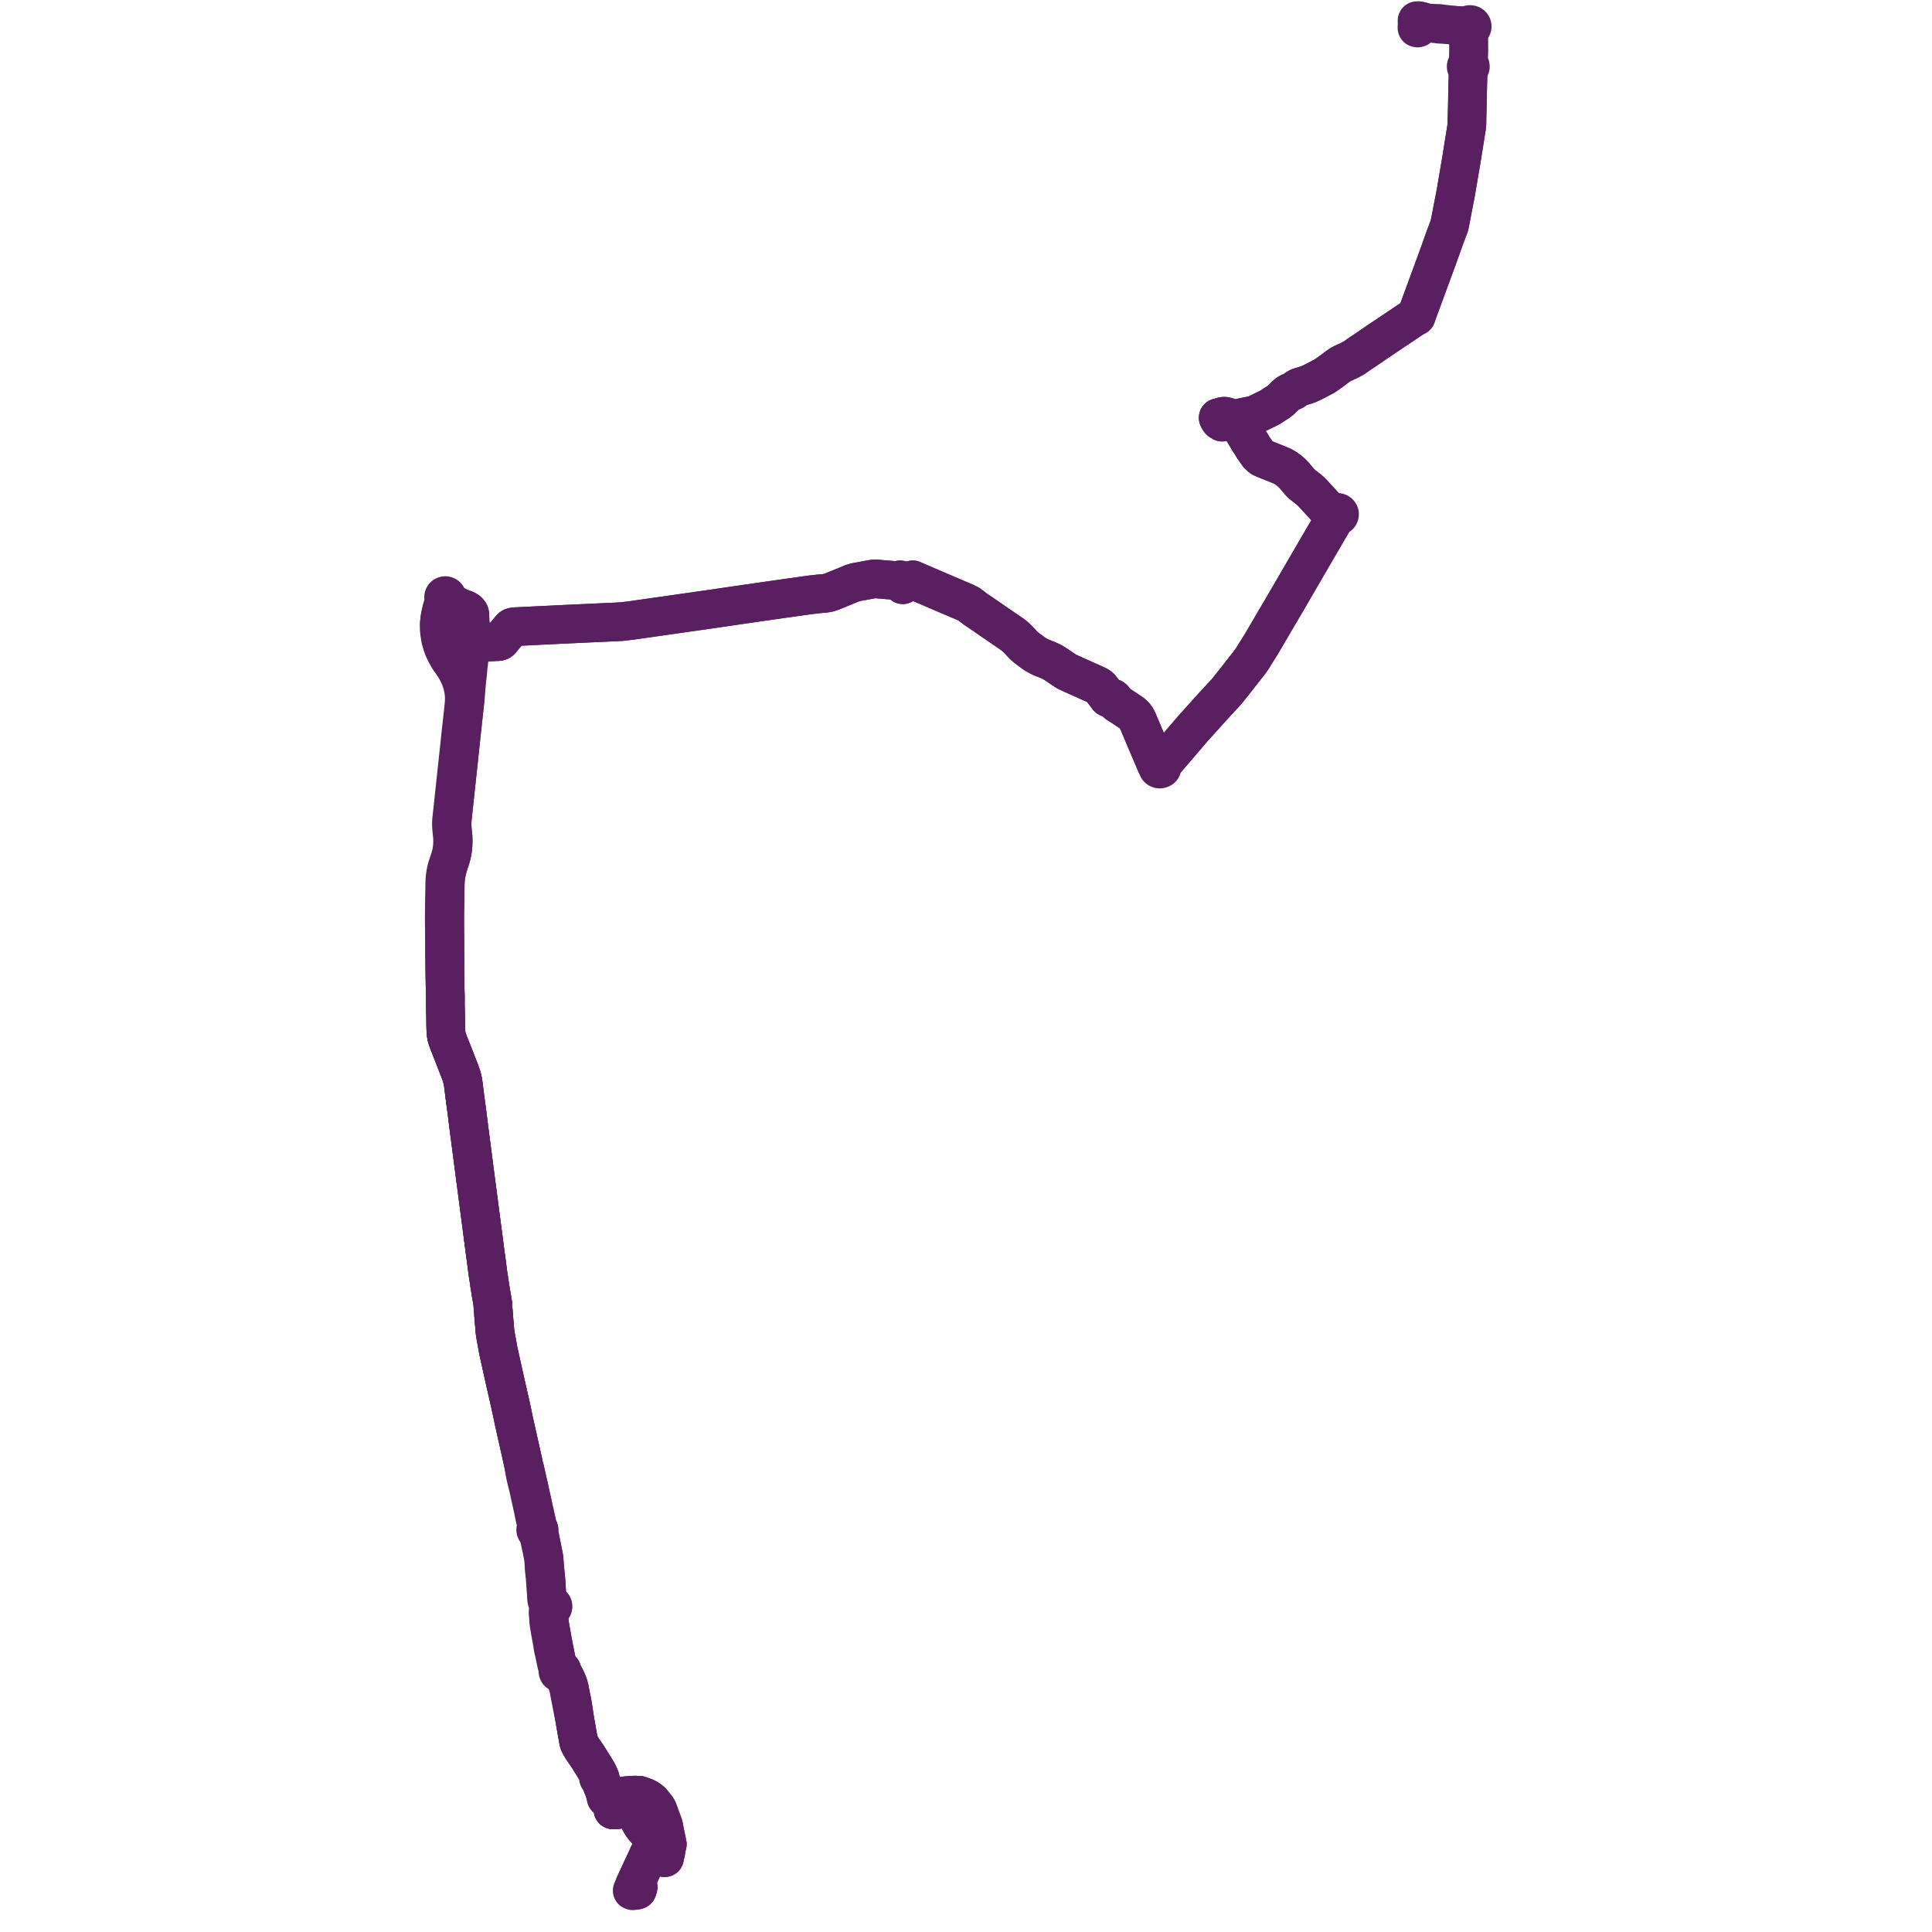     
<svg width="1874.935" height="1874.935" version="1.1"
     xmlns="http://www.w3.org/2000/svg">

  <title>Plan de ligne</title>
  <desc>Du 0000-00-00 au 9999-01-01</desc>

<path d='M 1375.328 25.044 L 1375.321 24.816 L 1375.29 23.866 L 1375.27 23.225 L 1375.266 23.117 L 1375.243 22.396 L 1375.224 21.807 L 1375.212 21.433 L 1375.172 20.038 L 1376.835 20 L 1378.033 20.205 L 1379.667 20.733 L 1379.965 20.83 L 1380.372 20.962 L 1380.372 20.962 L 1383.142 21.832 L 1384.01 22.105 L 1384.728 22.235 L 1390.16 22.652 L 1390.491 22.679 L 1391.733 22.757 L 1395.751 23.028 L 1396.674 23.102 L 1396.669 23.211 L 1396.702 23.317 L 1396.768 23.41 L 1396.862 23.484 L 1396.978 23.53 L 1397.104 23.547 L 1397.226 23.533 L 1397.338 23.492 L 1397.433 23.424 L 1397.502 23.338 L 1397.54 23.238 L 1398.226 23.321 L 1399.332 23.41 L 1402.289 23.647 L 1405.31 23.901 L 1406.463 24.086 L 1410.829 24.455 L 1411.656 24.524 L 1412.409 24.576 L 1414.858 24.747 L 1416.884 24.881 L 1418.284 24.973 L 1419.505 25.053 L 1421.908 25.552 L 1423.068 25.793 L 1424.597 26.436 L 1424.988 26.927 L 1425.54 27.288 L 1425.79 28.194 L 1425.788 28.791 L 1425.644 30.511 L 1425.188 32.855 L 1425.327 48.516 L 1425.085 57.408 L 1425.023 60.452 L 1424.851 61.042 L 1424.299 62.931 L 1423.722 63.172 L 1423.26 63.554 L 1422.959 64.039 L 1422.85 64.529 L 1422.907 65.026 L 1423.125 65.49 L 1423.568 65.944 L 1424.161 66.246 L 1424.545 67.849 L 1424.773 68.802 L 1424.595 75.285 L 1424.354 84.093 L 1423.939 104.557 L 1423.636 116.159 L 1423.602 119.756 L 1423.499 121.519 L 1423.292 123.315 L 1419.729 145.675 L 1418.503 153.369 L 1416.843 163.167 L 1412.803 187.016 L 1411.334 194.575 L 1407.786 213.021 L 1406.584 219.025 L 1404.331 224.901 L 1404.267 225.087 L 1402.417 229.936 L 1395.835 248.431 L 1390.924 261.79 L 1374.699 305.93 L 1374.426 306.894 L 1373.389 307.392 L 1371.718 308.277 L 1343.489 327.212 L 1337.986 330.903 L 1325.458 339.444 L 1320.563 342.671 L 1313.666 347.51 L 1309.233 349.868 L 1302.165 353.046 L 1297.852 355.917 L 1292.341 360.12 L 1285.751 364.734 L 1284.42 365.443 L 1276.886 369.45 L 1273.414 371.194 L 1269.605 372.902 L 1267.185 373.791 L 1264.901 374.432 L 1262.75 375.076 L 1260.286 375.877 L 1258.079 377.143 L 1256.387 378.527 L 1255.061 379.387 L 1251.61 380.834 L 1249.873 381.808 L 1247.597 383.705 L 1246.161 385.225 L 1243.825 387.377 L 1243.221 388.097 L 1241.286 389.59 L 1239.295 390.967 L 1236.659 392.589 L 1234.113 394.294 L 1231.994 395.627 L 1229.733 396.742 L 1221.958 400.522 L 1218.783 402.009 L 1215.848 403.034 L 1207.877 404.622 L 1197.891 406.894 L 1197.536 407.09 L 1197.105 406.787 L 1196.639 406.541 L 1194.732 405.828 L 1194.147 405.624 L 1192.876 405.146 L 1191.095 404.543 L 1189.832 404.174 L 1189.131 404.008 L 1188.615 403.94 L 1188.074 403.921 L 1187.005 403.99 L 1186.236 404.172 L 1185.762 404.31 L 1185.333 404.496 L 1184.706 404.92 L 1183.941 405.272 L 1183.623 405.38 L 1183.235 405.409 L 1182.205 405.319 L 1182.193 405.54 L 1183.188 407.362 L 1183.912 408.333 L 1186.099 409.688 L 1187.035 408.521 L 1187.943 407.44 L 1188.381 406.919 L 1188.73 406.503 L 1189.671 404.495 L 1189.832 404.174 L 1191.095 404.543 L 1192.876 405.146 L 1194.147 405.624 L 1194.732 405.828 L 1196.639 406.541 L 1197.105 406.787 L 1197.536 407.09 L 1197.855 407.412 L 1199.071 408.756 L 1201.201 411.111 L 1203.808 414.238 L 1204.733 415.66 L 1207.158 419.383 L 1208.128 421.052 L 1212.293 428.059 L 1212.583 428.468 L 1214.344 430.959 L 1215.578 433.314 L 1221.3 441.468 L 1224.085 443.93 L 1225.673 444.747 L 1228.01 445.743 L 1234.066 448.157 L 1238.191 449.802 L 1244.443 452.41 L 1246.704 453.64 L 1248.426 454.769 L 1250.27 456.121 L 1251.921 457.411 L 1253.752 459.112 L 1256.333 461.744 L 1260.86 467.163 L 1261.404 467.79 L 1261.999 468.411 L 1262.612 469.029 L 1263.352 469.696 L 1263.871 470.181 L 1264.55 470.741 L 1265.246 471.289 L 1265.943 471.826 L 1267.334 472.889 L 1268.725 473.972 L 1269.412 474.516 L 1270.09 475.065 L 1270.754 475.627 L 1271.417 476.2 L 1272.062 476.793 L 1272.694 477.398 L 1273.301 478.004 L 1273.902 478.626 L 1274.494 479.255 L 1275.084 479.887 L 1276.182 481.057 L 1276.606 481.519 L 1277.071 482.027 L 1277.457 482.447 L 1285.583 491.319 L 1286.06 491.84 L 1286.548 492.361 L 1287.043 492.88 L 1287.56 493.388 L 1287.908 493.704 L 1288.262 494.017 L 1288.626 494.326 L 1289.008 494.622 L 1289.405 494.93 L 1289.605 495.067 L 1289.831 495.223 L 1290.265 495.509 L 1290.718 495.785 L 1291.17 496.046 L 1291.646 496.307 L 1292.133 496.546 L 1292.64 496.766 L 1294.255 497.815 L 1294.754 498.164 L 1295.22 498.518 L 1295.58 498.872 L 1295.598 499.406 L 1295.789 499.914 L 1296.139 500.357 L 1296.088 500.958 L 1296.033 501.286 L 1295.899 501.65 L 1295.182 503.329 L 1281.291 527.069 L 1275.304 537.329 L 1269.093 548.006 L 1265.366 554.432 L 1259.537 564.473 L 1251.171 578.853 L 1244.346 590.535 L 1234.171 607.837 L 1232.123 611.351 L 1224.26 624.752 L 1223.712 625.635 L 1222.003 628.384 L 1220.176 631.32 L 1217.668 635.269 L 1216.884 636.513 L 1215.114 639.415 L 1211.944 643.805 L 1207.299 649.675 L 1202.704 655.567 L 1199.425 659.712 L 1198.574 660.83 L 1194.941 665.401 L 1191.045 670.278 L 1189.715 671.847 L 1181.625 680.574 L 1178.398 684.064 L 1157.566 707.186 L 1139.847 727.887 L 1130.133 739.193 L 1129.45 739.816 L 1128.439 740.98 L 1127.811 741.671 L 1127.151 742.229 L 1126.562 742.496 L 1126.24 742.649 L 1125.725 742.566 L 1125.203 742.588 L 1124.7 742.715 L 1123.545 742.47 L 1122.859 742.212 L 1122.327 741.78 L 1121.765 741.058 L 1116.244 728.069 L 1110.68 714.978 L 1104.727 700.895 L 1103.907 698.909 L 1103.095 697.453 L 1102.357 696.231 L 1101.511 695.11 L 1100.549 693.962 L 1098.433 692.07 L 1090.441 686.762 L 1088.776 685.668 L 1087.127 684.592 L 1084.33 682.813 L 1083.352 681.704 L 1080.888 678.586 L 1080.421 677.995 L 1080.189 677.792 L 1079.936 677.621 L 1079.403 677.34 L 1079.18 677.258 L 1078.962 677.214 L 1078.839 677.189 L 1078.529 677.174 L 1076.245 677.357 L 1076.003 677.33 L 1075.713 677.248 L 1075.487 677.128 L 1075.165 676.898 L 1071.957 672.638 L 1068.557 668.088 L 1068.439 667.912 L 1067.427 666.843 L 1066.37 665.996 L 1065.008 665.231 L 1063.465 664.504 L 1060.383 663.113 L 1046.832 657.043 L 1042.175 654.957 L 1038.007 653.055 L 1036.276 652.239 L 1034.533 651.318 L 1033.61 650.736 L 1032.704 650.152 L 1031.312 649.228 L 1025.701 645.358 L 1024.22 644.388 L 1022.905 643.562 L 1021.572 642.793 L 1020.111 642.034 L 1018.63 641.32 L 1016.895 640.564 L 1013.472 639.202 L 1011.575 638.45 L 1009.687 637.614 L 1008.562 637.056 L 1007.461 636.498 L 1006.481 635.948 L 1005.52 635.393 L 1004.571 634.807 L 1003.658 634.215 L 1002.891 633.691 L 1002.149 633.167 L 1000.325 631.818 L 999.854 631.453 L 999.292 631.018 L 998.823 630.655 L 997.206 629.469 L 996.397 628.839 L 995.628 628.208 L 995.049 627.718 L 994.491 627.231 L 993.907 626.702 L 993.346 626.175 L 992.737 625.567 L 992.146 624.96 L 988.623 621.165 L 987.371 619.862 L 986.366 618.904 L 985.705 618.299 L 985.017 617.699 L 983.721 616.627 L 982.453 615.701 L 979.02 613.329 L 978.317 612.844 L 970.66 607.6 L 955.469 597.147 L 946.542 591.084 L 940.699 586.564 L 936.625 584.512 L 910.417 573.34 L 895.841 567.054 L 887.025 563.252 L 886.169 562.898 L 885.754 562.699 L 885.472 562.865 L 884.897 563.071 L 881.59 563.419 L 881.054 563.538 L 880.527 563.83 L 880.041 564.232 L 876.139 567.46 L 875.079 566.605 L 874.675 566.034 L 874.14 564.792 L 873.974 564.213 L 873.616 562.965 L 873.51 562.701 L 872.818 563.082 L 872.366 563.236 L 871.597 563.372 L 870.828 563.443 L 864.278 562.986 L 856.675 562.368 L 854.815 562.212 L 851.844 561.884 L 849.783 561.802 L 847.527 561.913 L 846.451 562.051 L 830.758 564.963 L 828.59 565.508 L 827.978 565.661 L 807.374 574.11 L 804.017 575.24 L 800.184 575.857 L 795.2 576.267 L 788.182 577.063 L 787.154 577.166 L 761.653 580.721 L 737.962 584.119 L 735.253 584.513 L 709.77 588.212 L 694.04 590.53 L 675.101 593.231 L 660.027 595.38 L 650.759 596.712 L 638.696 598.429 L 611.715 602.271 L 602.753 603.297 L 546.955 605.871 L 502.152 608.05 L 499.797 608.159 L 498.719 608.266 L 497.722 608.506 L 496.925 608.754 L 496.133 609.252 L 495.427 610.009 L 492.799 613.26 L 487.534 619.77 L 486.316 621.278 L 485.682 621.868 L 485.066 622.28 L 484.407 622.502 L 483.669 622.63 L 473.916 623.125 L 471.888 623.24 L 461.593 623.713 L 458.73 623.856 L 456.883 623.969 L 457.079 622.149 L 457.117 621.366 L 457.137 620.954 L 457.152 619.535 L 457.009 617.146 L 456.987 616.559 L 456.916 614.654 L 456.754 612.321 L 456.726 611.582 L 456.61 610.243 L 456.531 608.873 L 456.157 603.149 L 456.13 602.737 L 456.116 601.941 L 456.108 601.687 L 456.041 599.627 L 455.955 596.336 L 455.904 595.858 L 455.793 595.414 L 455.643 595.034 L 455.464 594.696 L 455.255 594.456 L 454.764 593.851 L 454.012 593.055 L 453.375 592.586 L 452.416 591.962 L 451.647 591.632 L 446.968 589.921 L 446.857 589.882 L 445.029 589.082 L 444.33 588.701 L 442.841 587.891 L 441.68 587.241 L 439.158 585.829 L 438.29 585.321 L 437.575 584.883 L 436.962 584.407 L 436.556 584.006 L 436.387 583.839 L 435.487 582.693 L 434.617 581.434 L 434.277 581.092 L 433.96 580.205 L 433.715 579.614 L 433.718 579.14 L 433.58 578.803 L 433.535 578.694 L 433.186 578.326 L 432.753 578.096 L 432.258 577.993 L 431.854 578.008 L 431.467 578.11 L 431.122 578.291 L 430.818 578.568 L 430.613 578.905 L 430.523 579.277 L 430.557 579.665 L 430.717 580.03 L 431.023 580.37 L 431.436 580.613 L 431.378 581.019 L 431.232 582.033 L 431.229 583.515 L 430.864 584.689 L 429.724 588.354 L 428.668 591.698 L 428.017 594.434 L 427.281 597.793 L 426.821 600.56 L 426.521 603.613 L 426.215 605.456 L 426.17 607.222 L 426.239 609.866 L 426.296 611.545 L 426.561 613.87 L 426.982 616.653 L 427.333 619.066 L 427.731 620.872 L 428.42 623.312 L 428.912 625.064 L 429.982 627.998 L 430.428 629.301 L 432.183 632.999 L 434.147 636.657 L 435.192 638.433 L 436.382 640.209 L 438.842 643.733 L 440.09 645.584 L 441.226 647.268 L 443.129 650.467 L 444.911 654.07 L 446.083 656.614 L 447.038 658.832 L 448.223 662.475 L 448.915 664.919 L 449.445 667.331 L 449.788 668.893 L 450.094 670.933 L 450.345 672.971 L 450.556 676.168 L 450.554 679.907 L 450.374 682.922 L 449.1 695.276 L 448.083 704.24 L 447.862 706.194 L 447.418 710.38 L 446.587 718.215 L 445.155 731.417 L 443.597 746.018 L 443.056 751.021 L 442.237 758.635 L 440.888 771.177 L 439.861 780.93 L 438.781 790.793 L 438.256 795.504 L 438.102 798.139 L 438.082 799.652 L 438.096 800.935 L 438.187 802.444 L 438.301 803.908 L 438.534 806.821 L 439.133 812.488 L 439.227 815.649 L 439.214 817.36 L 439.15 819.06 L 439.043 820.692 L 438.919 822.286 L 438.734 823.835 L 438.507 825.382 L 438.224 827.03 L 437.904 828.663 L 437.533 830.14 L 437.124 831.612 L 436.734 832.938 L 436.315 834.25 L 435.138 837.707 L 434.604 839.309 L 434.069 840.939 L 433.61 842.532 L 433.385 843.361 L 433.182 844.206 L 432.989 845.056 L 432.79 845.979 L 432.605 846.907 L 432.345 848.351 L 432.11 849.994 L 432.012 850.815 L 431.921 851.638 L 431.836 852.489 L 431.773 853.316 L 431.651 855.641 L 431.637 856.118 L 431.619 856.759 L 431.605 857.247 L 431.586 859.146 L 431.535 862.497 L 431.423 869.087 L 431.149 886.389 L 431.137 892.963 L 431.272 901.353 L 431.348 914.599 L 431.368 918.063 L 431.3 921.908 L 431.319 924.153 L 431.325 924.791 L 431.333 925.434 L 431.364 926.62 L 431.384 929.136 L 431.506 932.559 L 431.684 933.923 L 431.702 938.929 L 431.741 942.517 L 431.756 945.038 L 431.817 947.984 L 431.835 950.045 L 431.946 957.839 L 431.985 958.458 L 432.089 963.252 L 432.167 965.04 L 432.193 966.74 L 432.213 969.569 L 432.213 970.047 L 432.17 974.365 L 432.175 974.83 L 432.191 975.18 L 432.331 981.253 L 432.396 984.074 L 432.468 987.969 L 432.483 988.731 L 432.495 990.065 L 432.515 992.469 L 432.53 994.282 L 432.588 996.61 L 432.652 999.221 L 432.748 1001.2 L 432.889 1002.681 L 433.084 1004.124 L 433.363 1005.678 L 433.626 1006.78 L 433.904 1007.717 L 434.981 1010.762 L 435.234 1011.477 L 435.645 1012.532 L 437.593 1017.497 L 439.114 1021.247 L 444.329 1034.671 L 445.615 1037.887 L 446.869 1041.271 L 447.77 1043.812 L 448.246 1045.276 L 448.566 1046.645 L 449.237 1049.648 L 449.568 1051.788 L 450.208 1056.971 L 451.566 1067.682 L 453.276 1080.261 L 454.328 1089.012 L 461.034 1140.604 L 461.12 1141.411 L 461.959 1147.625 L 463.146 1156.634 L 463.628 1160.321 L 464.247 1165.058 L 464.58 1167.609 L 466.89 1185.285 L 468.431 1197.078 L 468.63 1198.599 L 470.953 1216.376 L 471.977 1223.805 L 473.337 1234.45 L 473.514 1235.778 L 474.448 1241.679 L 475.165 1246.77 L 475.377 1248.128 L 475.413 1248.338 L 475.719 1250.163 L 475.957 1251.697 L 476.05 1252.4 L 476.105 1252.745 L 477.908 1263.065 L 478.198 1265.271 L 478.483 1269.638 L 478.772 1272.685 L 478.893 1274.569 L 478.978 1275.425 L 479.072 1276.603 L 479.14 1277.466 L 479.155 1277.766 L 479.241 1278.768 L 479.318 1279.88 L 479.356 1280.533 L 479.405 1281.077 L 479.445 1281.702 L 479.902 1286.395 L 480.144 1290.049 L 480.168 1290.356 L 480.204 1290.886 L 480.314 1292.051 L 480.733 1294.798 L 480.86 1295.633 L 481.582 1299.769 L 482.067 1302.111 L 482.211 1302.974 L 482.539 1304.842 L 482.628 1305.344 L 483.036 1307.856 L 483.162 1308.515 L 483.728 1311.358 L 484.42 1314.462 L 485.789 1320.59 L 486.874 1325.631 L 487.452 1328.219 L 487.866 1330.072 L 489.029 1335.281 L 489.482 1337.252 L 490.771 1343.051 L 490.959 1343.889 L 491.323 1345.486 L 491.576 1346.596 L 491.741 1347.317 L 491.962 1348.289 L 492.53 1350.759 L 492.952 1352.612 L 493.881 1356.699 L 494.401 1358.981 L 495.457 1363.65 L 496.227 1367.239 L 497.704 1374.059 L 498.358 1377.514 L 500.659 1387.794 L 501.073 1389.644 L 505.465 1409.169 L 506.762 1415.05 L 507.465 1418.183 L 508.452 1422.917 L 508.636 1423.749 L 508.979 1426.992 L 509.415 1429.234 L 510.059 1432.565 L 510.124 1432.957 L 510.475 1434.329 L 510.533 1434.558 L 510.608 1434.889 L 512.076 1440.921 L 513.007 1444.747 L 514.498 1451.479 L 514.842 1453.089 L 515.616 1456.609 L 516.651 1461.318 L 517.093 1463.332 L 518.55 1470.288 L 518.776 1471.365 L 519.946 1476.805 L 520.418 1479.41 L 520.715 1481.973 L 520.755 1482.754 L 520.727 1483.116 L 520.542 1483.515 L 520.325 1483.674 L 520.12 1483.889 L 519.864 1484.476 L 519.868 1484.864 L 519.977 1485.201 L 520.14 1485.457 L 520.6 1485.837 L 520.912 1485.97 L 521.099 1486.024 L 521.584 1486.592 L 521.866 1487.034 L 522.142 1487.656 L 522.749 1489.822 L 523.054 1490.912 L 524.298 1496.765 L 525.387 1501.96 L 525.433 1502.179 L 525.639 1503.018 L 525.69 1503.239 L 525.756 1503.528 L 525.917 1504.409 L 526.955 1509.401 L 527.347 1511.726 L 527.493 1512.983 L 527.527 1513.275 L 527.803 1516.643 L 527.988 1519.899 L 528.116 1522.161 L 528.192 1523.287 L 528.627 1527.426 L 528.981 1530.676 L 529.253 1534.044 L 529.266 1534.426 L 529.295 1534.922 L 529.415 1536.667 L 529.55 1538.722 L 529.862 1542.866 L 530.07 1545.816 L 530.527 1552.287 L 530.678 1553.183 L 530.853 1553.887 L 531.245 1554.843 L 532.529 1556.972 L 532.605 1557.097 L 532.717 1557.308 L 532.905 1557.662 L 533.081 1557.9 L 532.963 1558.04 L 532.863 1558.188 L 532.761 1558.389 L 532.69 1558.6 L 532.651 1558.817 L 532.645 1559.036 L 532.671 1559.254 L 532.731 1559.468 L 532.837 1559.701 L 532.981 1559.918 L 533.161 1560.114 L 533.043 1560.545 L 532.917 1560.787 L 532.828 1560.961 L 532.538 1561.572 L 532.261 1562.171 L 532.074 1562.799 L 531.98 1563.352 L 531.898 1563.938 L 531.857 1564.606 L 531.946 1565.806 L 531.99 1566.385 L 532.073 1567.266 L 532.204 1569.097 L 532.248 1569.707 L 532.273 1570.064 L 532.302 1570.464 L 532.35 1571.373 L 532.438 1572.603 L 532.469 1573.035 L 532.484 1573.213 L 532.57 1574.207 L 532.722 1575.225 L 533.305 1578.907 L 533.647 1581.067 L 533.95 1582.933 L 534.158 1584.097 L 534.331 1585.088 L 535.178 1589.713 L 535.697 1592.629 L 536.021 1594.521 L 536.548 1597.597 L 536.545 1597.744 L 536.571 1598.009 L 536.709 1598.82 L 537.169 1601.142 L 537.414 1602.162 L 537.697 1603.145 L 537.784 1603.444 L 538.42 1606.553 L 539.422 1611.447 L 539.896 1613.581 L 540.098 1614.494 L 540.285 1615.335 L 540.476 1616.19 L 540.776 1616.98 L 541.501 1618.282 L 542.023 1619.02 L 542.123 1619.46 L 542.128 1619.592 L 542.045 1620.12 L 541.991 1620.471 L 541.757 1620.706 L 541.573 1620.971 L 541.444 1621.259 L 541.382 1621.514 L 541.363 1621.772 L 541.387 1622.03 L 541.454 1622.283 L 541.562 1622.525 L 541.687 1622.722 L 541.84 1622.903 L 542.212 1623.208 L 542.659 1623.425 L 543.153 1623.542 L 543.46 1623.56 L 543.767 1623.54 L 544.067 1623.481 L 544.658 1623.748 L 544.942 1623.883 L 545.124 1623.995 L 545.305 1624.156 L 545.88 1624.895 L 546.919 1626.573 L 547.991 1628.382 L 549.132 1630.667 L 550.467 1633.738 L 551.071 1635.503 L 551.49 1636.95 L 551.888 1638.475 L 552.909 1644.051 L 553.061 1644.899 L 553.19 1645.617 L 553.311 1646.293 L 554.016 1649.729 L 554.044 1649.869 L 554.114 1650.167 L 554.265 1650.756 L 554.306 1650.996 L 554.382 1651.638 L 555.102 1655.352 L 555.978 1659.868 L 556.164 1660.831 L 556.436 1662.245 L 556.919 1663.502 L 556.942 1663.637 L 557.11 1664.628 L 557.25 1665.448 L 557.872 1669.105 L 558.722 1674.105 L 558.959 1675.504 L 559.331 1677.495 L 559.649 1679.332 L 559.891 1680.688 L 559.928 1680.933 L 560.316 1683.089 L 560.614 1684.745 L 561.157 1687.893 L 561.458 1689.422 L 561.752 1690.673 L 562.074 1691.622 L 562.759 1693.09 L 563.677 1694.644 L 564.623 1696.109 L 565.496 1697.591 L 565.735 1697.997 L 566.415 1698.879 L 567.074 1699.837 L 567.174 1699.993 L 567.504 1700.504 L 570.258 1704.491 L 570.65 1705.12 L 571.588 1706.62 L 574.671 1711.553 L 575.212 1712.449 L 575.988 1713.735 L 576.885 1715.155 L 578.743 1718.123 L 579.191 1718.832 L 579.347 1719.083 L 579.805 1719.941 L 580.49 1721.287 L 581.065 1722.807 L 581.385 1723.683 L 581.469 1724.049 L 581.504 1724.387 L 581.257 1724.459 L 580.99 1724.613 L 580.794 1724.854 L 580.732 1725.122 L 580.742 1725.342 L 580.82 1725.672 L 581.05 1725.942 L 581.29 1726.1 L 581.542 1726.176 L 581.817 1726.202 L 582.101 1726.179 L 582.155 1726.299 L 582.374 1726.907 L 583.077 1728.722 L 583.36 1729.452 L 586.413 1737.437 L 587.286 1740.76 L 587.836 1742.982 L 587.875 1743.175 L 588.076 1744.288 L 588.161 1744.747 L 588.562 1744.971 L 588.862 1745.046 L 589.223 1745.093 L 590.732 1745.342 L 592.916 1745.656 L 594.389 1745.769 L 596.503 1745.784 L 596.904 1745.821 L 597.304 1745.859 L 597.57 1745.88 L 597.809 1745.938 L 598.107 1745.997 L 598.277 1746.162 L 598.441 1746.256 L 598.626 1746.317 L 598.821 1746.34 L 598.866 1746.5 L 598.956 1746.821 L 598.738 1747.353 L 598.277 1747.84 L 597.749 1748.616 L 597.438 1749.206 L 596.181 1752.243 L 596.09 1752.679 L 595.907 1753.155 L 595.14 1755.171 L 595.001 1755.537 L 594.98 1755.881 L 594.932 1756.38 L 595.577 1756.363 L 596.401 1756.323 L 597.678 1756.273 L 597.958 1756.263 L 598.296 1756.354 L 598.501 1755.828 L 599.001 1754.546 L 599.672 1752.632 L 599.733 1752.23 L 599.775 1751.953 L 599.562 1748.685 L 599.53 1748.438 L 599.403 1747.469 L 599.333 1746.67 L 599.318 1746.498 L 599.273 1746.325 L 599.253 1746.253 L 599.405 1746.166 L 599.533 1746.053 L 599.632 1745.92 L 599.696 1745.772 L 599.724 1745.601 L 599.707 1745.43 L 600.202 1745.148 L 600.665 1744.908 L 601.189 1744.543 L 602.833 1744.037 L 604.265 1743.57 L 606.544 1742.826 L 607.385 1742.874 L 613.252 1742.477 L 613.417 1742.47 L 613.938 1742.414 L 614.271 1742.425 L 614.454 1742.432 L 614.722 1742.534 L 614.595 1742.614 L 614.429 1742.876 L 614.34 1743.169 L 614.269 1743.39 L 614.168 1744.022 L 614.056 1744.978 L 614.028 1745.217 L 614.012 1746.164 L 614.163 1748.691 L 614.763 1752.285 L 615.127 1753.74 L 615.64 1755.453 L 616.215 1757.144 L 616.621 1758.43 L 617.26 1760.171 L 617.991 1761.88 L 618.573 1763.143 L 619.674 1765.397 L 620.601 1767.243 L 621.529 1768.887 L 622.187 1770.041 L 623.233 1771.637 L 625.186 1774.216 L 627.149 1776.402 L 628.527 1777.937 L 630.302 1779.72 L 632.692 1781.905 L 634.658 1783.703 L 634.467 1783.868 L 634.248 1784.066 L 634.114 1784.224 L 633.104 1785.758 L 633.042 1785.95 L 633.028 1786.075 L 633 1786.336 L 632.932 1787.988 L 632.921 1788.426 L 632.867 1790.411 L 632.798 1790.759 L 632.709 1791.237 L 632.035 1793.74 L 631.658 1795.02 L 631.354 1796.097 L 630.829 1797.412 L 630.769 1797.54 L 630.704 1797.682 L 630.477 1798.118 L 630.109 1798.645 L 630.041 1798.731 L 629.954 1798.868 L 628.955 1801.045 L 627.532 1804.255 L 627.189 1804.971 L 626.645 1806.178 L 626.246 1807.064 L 624.608 1810.596 L 624.555 1810.711 L 624.068 1811.672 L 623.389 1813.122 L 623.002 1813.923 L 621.013 1818.263 L 620.46 1819.484 L 617.936 1824.849 L 616.688 1827.643 L 616.078 1829.007 L 616.003 1829.172 L 615.644 1829.922 L 615.056 1831.267 L 613.948 1833.758 L 613.793 1834.089 L 613.499 1834.693 L 613.887 1834.839 L 614.017 1834.885 L 614.159 1834.935 L 614.687 1834.702 L 614.692 1834.698 L 615.747 1833.952 L 616.193 1833.716 L 616.222 1833.445 L 616.257 1833.365 L 617.316 1830.966 L 617.516 1830.77 L 617.718 1830.665 L 617.979 1830.584 L 618.25 1830.568 L 618.455 1830.618 L 618.72 1830.681 L 619.178 1830.866 L 619.409 1831.075 L 619.492 1831.297 L 618.955 1832.688 L 618.544 1833.752' fill='transparent' stroke='#591f60' stroke-linecap='round' stroke-linejoin='round' stroke-width='37.499'/><path d='M 618.544 1833.752 L 618.415 1834.087 L 618.169 1834.248 L 617.755 1834.311 L 617.157 1834.127 L 616.738 1833.999 L 616.521 1833.923 L 616.428 1833.89 L 616.193 1833.716 L 616.215 1833.513 L 616.222 1833.445 L 617.316 1830.966 L 617.156 1830.539 L 616.283 1830.209 L 616.168 1830.164 L 616.087 1830.133 L 615.644 1829.922 L 616.003 1829.172 L 616.078 1829.007 L 616.211 1828.71 L 617.936 1824.849 L 620.46 1819.484 L 621.013 1818.263 L 622.3 1815.453 L 623.002 1813.923 L 623.389 1813.122 L 624.068 1811.672 L 624.555 1810.711 L 624.608 1810.596 L 626.246 1807.064 L 627.189 1804.971 L 627.532 1804.255 L 628.955 1801.045 L 629.55 1800.445 L 630.082 1799.746 L 630.307 1799.484 L 630.501 1799.306 L 630.699 1799.212 L 630.897 1799.118 L 631.475 1798.997 L 632.084 1798.943 L 633.133 1798.987 L 634.084 1799.31 L 635.767 1799.881 L 642.24 1802.077 L 643.699 1802.57 L 644.08 1802.677 L 644.238 1802.722 L 644.956 1802.843 L 645.047 1802.495 L 645.111 1802.137 L 645.147 1801.937 L 645.278 1801.211 L 645.508 1800.05 L 645.751 1799.092 L 646.028 1798.001 L 646.351 1796.278 L 646.462 1795.546 L 646.511 1795.274 L 646.964 1792.623 L 646.983 1792.504 L 647.088 1791.892 L 647.367 1790.212 L 647.636 1789.823 L 647.517 1789.656 L 647.434 1789.425 L 647.414 1789.089 L 646.944 1786.533 L 646.905 1786.364 L 646.848 1786.102 L 646.538 1784.581 L 645.589 1779.921 L 645.35 1778.836 L 644.653 1775.217 L 644.585 1774.832 L 644.158 1772.579 L 643.729 1770.989 L 643.301 1769.731 L 643.066 1769.112 L 642.75 1768.232 L 641.402 1764.634 L 641.219 1764.181 L 639.989 1760.817 L 638.923 1757.836 L 638.8 1757.527 L 638.342 1756.372 L 637.687 1755.093 L 637.096 1754.22 L 636.512 1753.542 L 635.845 1752.723 L 635.152 1751.873 L 633.837 1750.198 L 633.721 1750.054 L 632.966 1749.126 L 632.265 1748.34 L 631.765 1747.858 L 630.619 1746.944 L 629.975 1746.465 L 629.313 1746.002 L 628.756 1745.63 L 627.907 1745.155 L 627.264 1744.796 L 626.077 1744.242 L 625.828 1744.126 L 625.711 1744.087 L 622.898 1743.098 L 622.244 1742.874 L 621.941 1742.762 L 621.306 1742.459 L 620.614 1742.234 L 620.124 1742.165 L 619.569 1742.194 L 619.375 1742.199 L 617.524 1742.105 L 615.625 1742.064 L 614.868 1742.108 L 614.667 1742.119 L 614.501 1742.129 L 614.112 1742.152 L 613.992 1742.159 L 613.433 1742.201 L 613.27 1742.215 L 607.359 1742.633 L 606.544 1742.826 L 604.15 1743.608 L 602.833 1744.037 L 601.189 1744.543 L 600.518 1744.665 L 600.397 1744.709 L 599.894 1744.878 L 599.436 1745.02 L 599.209 1744.891 L 598.958 1744.829 L 598.697 1744.833 L 598.448 1744.903 L 598.235 1745.033 L 598.075 1745.211 L 597.987 1745.403 L 597.963 1745.608 L 598.004 1745.811 L 598.107 1745.997 L 598.277 1746.162 L 598.441 1746.256 L 598.626 1746.317 L 598.821 1746.34 L 598.914 1746.673 L 598.956 1746.821 L 598.738 1747.353 L 598.277 1747.84 L 597.749 1748.616 L 597.438 1749.206 L 596.687 1751.02 L 596.181 1752.243 L 596.09 1752.679 L 595.907 1753.155 L 595.14 1755.171 L 595.001 1755.537 L 594.98 1755.881 L 594.932 1756.38 L 595.577 1756.363 L 596.401 1756.323 L 596.935 1756.302 L 597.678 1756.273 L 597.958 1756.263 L 598.296 1756.354 L 599.001 1754.546 L 599.672 1752.632 L 599.733 1752.23 L 599.775 1751.953 L 599.562 1748.685 L 599.403 1747.469 L 599.333 1746.67 L 599.318 1746.498 L 599.273 1746.325 L 599.253 1746.253 L 599.405 1746.166 L 599.533 1746.053 L 599.632 1745.92 L 599.696 1745.772 L 599.724 1745.601 L 599.707 1745.43 L 599.651 1745.278 L 599.559 1745.139 L 599.436 1745.02 L 599.209 1744.891 L 598.958 1744.829 L 598.697 1744.833 L 598.448 1744.903 L 598.235 1745.033 L 598.075 1745.211 L 597.639 1745.35 L 597.321 1745.463 L 596.736 1745.445 L 595.67 1745.373 L 594.381 1745.23 L 593.2 1745.113 L 592.321 1745.026 L 589.528 1744.65 L 589.304 1744.618 L 588.882 1744.553 L 588.464 1744.421 L 588.147 1743.142 L 588.085 1742.864 L 587.602 1740.723 L 586.816 1738.2 L 586.413 1737.437 L 585.797 1735.828 L 583.36 1729.452 L 582.374 1726.907 L 582.155 1726.299 L 582.101 1726.179 L 582.299 1726.125 L 582.423 1726.041 L 582.477 1725.964 L 582.507 1725.85 L 582.485 1725.699 L 582.202 1724.906 L 582.005 1724.541 L 581.79 1724.408 L 581.504 1724.387 L 581.469 1724.049 L 581.385 1723.683 L 581.065 1722.807 L 580.49 1721.287 L 579.805 1719.941 L 579.347 1719.083 L 579.191 1718.832 L 578.743 1718.123 L 576.885 1715.155 L 575.988 1713.735 L 575.212 1712.449 L 574.671 1711.553 L 570.65 1705.12 L 570.258 1704.491 L 567.504 1700.504 L 567.174 1699.993 L 567.074 1699.837 L 566.415 1698.879 L 565.735 1697.997 L 565.496 1697.591 L 564.623 1696.109 L 563.677 1694.644 L 562.759 1693.09 L 562.074 1691.622 L 561.752 1690.673 L 561.458 1689.422 L 561.157 1687.893 L 560.614 1684.745 L 559.928 1680.933 L 559.891 1680.688 L 559.649 1679.332 L 559.331 1677.495 L 558.959 1675.504 L 558.722 1674.105 L 557.872 1669.105 L 557.25 1665.448 L 557.11 1664.628 L 556.942 1663.637 L 556.919 1663.502 L 556.867 1662.28 L 556.508 1659.842 L 556.27 1658.402 L 556.239 1658.205 L 555.253 1651.99 L 555.154 1651.521 L 555.015 1650.685 L 554.959 1650.445 L 554.803 1649.77 L 554.069 1646.36 L 553.324 1642.424 L 552.709 1639.177 L 551.84 1635.697 L 550.091 1631.082 L 548.248 1627.399 L 546.718 1624.842 L 545.547 1623.165 L 545.307 1622.595 L 545.423 1622.37 L 545.519 1622.054 L 545.547 1621.728 L 545.506 1621.403 L 545.397 1621.09 L 545.088 1620.632 L 544.638 1620.272 L 544.085 1620.04 L 543.348 1619.343 L 542.679 1618.541 L 541.995 1617.522 L 541.294 1615.88 L 541.148 1615.525 L 540.826 1614.503 L 539.855 1610.886 L 538.997 1606.559 L 538.156 1602.324 L 538.106 1602.072 L 537.952 1601.347 L 537.639 1599.815 L 537.499 1599.092 L 537.365 1598.446 L 537.208 1597.655 L 536.629 1594.474 L 536.003 1591.168 L 535.584 1588.773 L 534.967 1585.25 L 534.933 1585.006 L 534.842 1584.37 L 534.748 1583.849 L 534.526 1582.854 L 534.455 1582.468 L 534.209 1581.203 L 533.714 1578.166 L 533.537 1577.172 L 533.279 1575.398 L 533.263 1575.167 L 533.2 1574.497 L 533.177 1573.983 L 533.094 1573.185 L 533.076 1573.01 L 532.953 1571.418 L 532.879 1570.446 L 532.846 1570.042 L 532.817 1569.69 L 532.767 1569.08 L 532.639 1567.511 L 532.609 1567.148 L 532.542 1565.901 L 532.501 1565.343 L 532.483 1564.826 L 532.48 1564.766 L 532.532 1564.18 L 532.653 1563.586 L 532.93 1562.893 L 533.1 1562.566 L 533.867 1561.424 L 533.987 1561.248 L 534.254 1560.979 L 534.614 1560.665 L 534.866 1560.651 L 535.114 1560.609 L 535.353 1560.541 L 535.58 1560.447 L 535.792 1560.329 L 535.985 1560.189 L 536.154 1560.028 L 536.299 1559.85 L 536.408 1559.673 L 536.491 1559.487 L 536.55 1559.294 L 536.581 1559.096 L 536.585 1558.897 L 536.561 1558.698 L 536.511 1558.503 L 536.435 1558.314 L 536.338 1558.143 L 536.221 1557.982 L 536.083 1557.834 L 535.926 1557.699 L 535.753 1557.582 L 535.566 1557.481 L 535.368 1557.398 L 535.159 1557.336 L 534.944 1557.293 L 534.724 1557.272 L 534.504 1557.272 L 534.284 1557.293 L 533.837 1556.809 L 533.678 1556.635 L 531.431 1553.509 L 531.321 1553.157 L 531.191 1552.744 L 531.087 1552.197 L 531.03 1551.413 L 530.912 1550.255 L 530.8 1549.146 L 530.405 1542.831 L 530.333 1541.302 L 530.107 1536.621 L 529.963 1535.002 L 529.935 1534.711 L 529.902 1534.381 L 529.864 1533.999 L 529.245 1527.703 L 528.806 1523.234 L 528.698 1522.115 L 528.015 1513.191 L 527.917 1512.372 L 527.808 1511.457 L 527.382 1509.222 L 527.137 1507.938 L 526.445 1504.313 L 526.252 1503.406 L 526.149 1503.018 L 526.023 1502.48 L 525.96 1502.105 L 525.905 1501.872 L 523.837 1491.32 L 523.724 1490.742 L 522.786 1487.161 L 522.609 1486.44 L 522.61 1486.286 L 522.611 1485.945 L 522.778 1485.485 L 523.021 1485.066 L 523.089 1484.588 L 522.992 1484.179 L 522.669 1483.721 L 522.414 1483.526 L 522.251 1483.407 L 521.803 1482.715 L 521.58 1481.659 L 521.31 1479.845 L 521.267 1479.607 L 520.953 1478.131 L 520.846 1477.627 L 520.308 1475.176 L 520.198 1474.674 L 519.179 1470.053 L 518.749 1468.101 L 517.903 1464.557 L 517.771 1463.939 L 517.173 1461.078 L 516.648 1458.565 L 516.186 1456.514 L 515.397 1453.012 L 514.918 1450.884 L 513.546 1444.456 L 513.108 1442.532 L 511.324 1434.678 L 511.204 1434.225 L 510.801 1432.433 L 509.528 1426.617 L 508.636 1423.749 L 508.452 1422.917 L 507.465 1418.183 L 506.762 1415.05 L 505.465 1409.169 L 501.073 1389.644 L 498.358 1377.514 L 497.704 1374.059 L 496.227 1367.239 L 495.457 1363.65 L 494.401 1358.981 L 493.881 1356.699 L 492.952 1352.612 L 492.53 1350.759 L 491.962 1348.289 L 491.741 1347.317 L 491.576 1346.596 L 491.323 1345.486 L 490.959 1343.889 L 490.771 1343.051 L 489.482 1337.252 L 489.029 1335.281 L 487.866 1330.072 L 487.452 1328.219 L 486.874 1325.631 L 485.789 1320.59 L 484.42 1314.462 L 483.728 1311.358 L 483.162 1308.515 L 483.036 1307.856 L 482.628 1305.344 L 482.539 1304.842 L 482.211 1302.974 L 482.067 1302.111 L 481.582 1299.769 L 480.86 1295.633 L 480.733 1294.798 L 480.314 1292.051 L 480.204 1290.886 L 480.168 1290.356 L 480.144 1290.049 L 479.902 1286.395 L 479.445 1281.702 L 479.405 1281.077 L 479.356 1280.533 L 479.318 1279.88 L 479.241 1278.768 L 479.155 1277.766 L 479.14 1277.466 L 479.072 1276.603 L 478.978 1275.425 L 478.893 1274.569 L 478.772 1272.685 L 478.483 1269.638 L 478.198 1265.271 L 477.908 1263.065 L 476.105 1252.745 L 476.05 1252.4 L 475.957 1251.697 L 475.719 1250.163 L 475.413 1248.338 L 475.377 1248.128 L 475.165 1246.77 L 474.448 1241.679 L 473.514 1235.778 L 473.337 1234.45 L 472.492 1227.836 L 471.977 1223.805 L 470.953 1216.376 L 468.63 1198.599 L 468.431 1197.078 L 466.89 1185.285 L 464.58 1167.609 L 464.247 1165.058 L 463.628 1160.321 L 463.146 1156.634 L 461.959 1147.625 L 461.12 1141.411 L 461.034 1140.604 L 454.328 1089.012 L 453.276 1080.261 L 451.566 1067.682 L 450.208 1056.971 L 449.568 1051.788 L 449.237 1049.648 L 448.566 1046.645 L 448.246 1045.276 L 447.77 1043.812 L 446.869 1041.271 L 445.615 1037.887 L 444.329 1034.671 L 439.114 1021.247 L 437.593 1017.497 L 435.645 1012.532 L 435.234 1011.477 L 434.981 1010.762 L 433.904 1007.717 L 433.626 1006.78 L 433.363 1005.678 L 433.084 1004.124 L 432.889 1002.681 L 432.748 1001.2 L 432.652 999.221 L 432.588 996.61 L 432.53 994.282 L 432.515 992.469 L 432.495 990.065 L 432.483 988.731 L 432.468 987.969 L 432.396 984.074 L 432.331 981.253 L 432.191 975.18 L 432.175 974.83 L 432.17 974.365 L 432.213 970.047 L 432.213 969.569 L 432.193 966.74 L 432.167 965.04 L 432.089 963.252 L 431.985 958.458 L 431.946 957.839 L 431.835 950.045 L 431.817 947.984 L 431.756 945.038 L 431.741 942.517 L 431.702 938.929 L 431.684 933.923 L 431.806 932.406 L 431.818 929.067 L 431.787 926.749 L 431.786 926.622 L 431.794 925.434 L 431.778 922.853 L 431.735 918.051 L 431.73 917.019 L 431.717 914.625 L 431.647 901.359 L 431.644 897.032 L 431.643 895.025 L 431.639 887.114 L 431.927 869.085 L 432.029 862.503 L 432.073 859.287 L 432.111 857.205 L 432.135 856.704 L 432.166 856.063 L 432.19 855.58 L 432.365 853.354 L 432.49 852.03 L 432.544 851.676 L 432.649 850.861 L 432.768 850.047 L 433.005 848.427 L 433.237 847.119 L 433.441 846.118 L 433.659 845.117 L 433.851 844.282 L 434.054 843.448 L 434.275 842.645 L 434.726 841.061 L 435.21 839.447 L 435.712 837.854 L 436.871 834.402 L 437.292 833.081 L 437.683 831.765 L 438.081 830.269 L 438.444 828.763 L 438.798 827.126 L 439.089 825.455 L 439.308 823.902 L 439.492 822.35 L 439.62 820.708 L 439.708 819.078 L 439.788 817.337 L 439.801 815.59 L 439.725 812.6 L 439.139 806.797 L 438.885 803.877 L 438.784 802.421 L 438.716 800.985 L 438.694 799.694 L 438.713 798.064 L 438.875 795.558 L 439.381 790.821 L 439.508 789.588 L 440.441 780.954 L 441.463 771.214 L 443.643 751.012 L 444.176 746.053 L 445.768 731.119 L 446.541 723.676 L 447.105 718.249 L 448.444 705.987 L 450.815 684.095 L 451.017 681.609 L 451.111 676.302 L 450.837 672.931 L 450.656 670.952 L 450.228 668.735 L 450.011 667.293 L 449.47 665.149 L 448.756 662.66 L 447.344 658.299 L 445.467 654.054 L 443.575 650.252 L 441.629 647.103 L 439.212 643.466 L 436.771 639.898 L 435.622 638.135 L 434.572 636.402 L 432.629 632.716 L 430.929 629.042 L 430.516 627.89 L 429.596 625.405 L 428.706 622.517 L 428.429 621.37 L 427.777 618.466 L 427.404 616.308 L 427.085 613.688 L 426.834 611.09 L 426.737 609.408 L 426.743 606.868 L 426.521 603.613 L 426.821 600.56 L 427.281 597.793 L 428.017 594.434 L 428.668 591.698 L 429.724 588.354 L 431.229 583.515 L 431.851 582.184 L 432.545 580.701 L 432.856 580.6 L 433.135 580.446 L 433.43 580.777 L 434.277 581.092 L 434.617 581.434 L 435.487 582.693 L 436.387 583.839 L 436.962 584.407 L 437.575 584.883 L 438.29 585.321 L 439.158 585.829 L 442.841 587.891 L 444.33 588.701 L 445.029 589.082 L 446.857 589.882 L 446.968 589.921 L 451.647 591.632 L 452.416 591.962 L 453.375 592.586 L 454.012 593.055 L 454.764 593.851 L 455.255 594.456 L 455.464 594.696 L 455.643 595.034 L 455.793 595.414 L 455.904 595.858 L 455.955 596.336 L 456.041 599.627 L 456.108 601.687 L 456.116 601.941 L 456.13 602.737 L 456.157 603.149 L 456.531 608.873 L 456.61 610.243 L 456.726 611.582 L 456.754 612.321 L 456.916 614.654 L 456.987 616.559 L 457.009 617.146 L 457.152 619.535 L 457.137 620.954 L 457.079 622.149 L 456.883 623.969 L 458.73 623.856 L 461.593 623.713 L 467.194 623.456 L 471.888 623.24 L 473.916 623.125 L 483.669 622.63 L 484.407 622.502 L 485.066 622.28 L 485.682 621.868 L 486.316 621.278 L 492.799 613.26 L 495.427 610.009 L 496.133 609.252 L 496.925 608.754 L 497.722 608.506 L 498.719 608.266 L 499.797 608.159 L 502.152 608.05 L 546.955 605.871 L 592.024 603.792 L 602.753 603.297 L 611.715 602.271 L 638.696 598.429 L 650.759 596.712 L 660.027 595.38 L 694.04 590.53 L 709.77 588.212 L 735.253 584.513 L 737.962 584.119 L 761.653 580.721 L 787.154 577.166 L 788.182 577.063 L 795.2 576.267 L 800.184 575.857 L 804.017 575.24 L 807.374 574.11 L 827.978 565.661 L 828.59 565.508 L 830.758 564.963 L 836.946 563.815 L 846.451 562.051 L 847.527 561.913 L 849.783 561.802 L 851.844 561.884 L 854.815 562.212 L 856.675 562.368 L 864.278 562.986 L 870.828 563.443 L 871.597 563.372 L 872.366 563.236 L 872.818 563.082 L 873.51 562.701 L 873.616 562.965 L 873.935 564.079 L 874.14 564.792 L 874.675 566.034 L 875.079 566.605 L 876.139 567.46 L 877.064 566.695 L 880.527 563.83 L 881.054 563.538 L 881.59 563.419 L 884.897 563.071 L 885.472 562.865 L 885.754 562.699 L 886.169 562.898 L 887.025 563.252 L 891.158 565.034 L 910.417 573.34 L 936.625 584.512 L 940.699 586.564 L 946.542 591.084 L 955.469 597.147 L 970.66 607.6 L 978.317 612.844 L 979.02 613.329 L 982.453 615.701 L 983.721 616.627 L 985.017 617.699 L 985.705 618.299 L 986.366 618.904 L 987.371 619.862 L 988.623 621.165 L 992.146 624.96 L 992.737 625.567 L 993.346 626.175 L 993.907 626.702 L 994.491 627.231 L 995.049 627.718 L 995.628 628.208 L 996.397 628.839 L 997.206 629.469 L 998.823 630.655 L 999.292 631.018 L 999.854 631.453 L 1000.325 631.818 L 1002.149 633.167 L 1002.891 633.691 L 1003.658 634.215 L 1004.571 634.807 L 1005.52 635.393 L 1006.481 635.948 L 1007.461 636.498 L 1008.562 637.056 L 1009.687 637.614 L 1011.575 638.45 L 1013.472 639.202 L 1016.895 640.564 L 1018.63 641.32 L 1020.111 642.034 L 1021.572 642.793 L 1022.905 643.562 L 1024.22 644.388 L 1025.701 645.358 L 1031.312 649.228 L 1032.704 650.152 L 1033.61 650.736 L 1034.533 651.318 L 1036.276 652.239 L 1038.007 653.055 L 1042.175 654.957 L 1060.383 663.113 L 1063.465 664.504 L 1065.008 665.231 L 1066.37 665.996 L 1067.427 666.843 L 1068.439 667.912 L 1068.557 668.088 L 1071.957 672.638 L 1075.165 676.898 L 1075.487 677.128 L 1075.713 677.248 L 1076.003 677.33 L 1076.245 677.357 L 1078.529 677.174 L 1078.839 677.189 L 1078.962 677.214 L 1079.18 677.258 L 1079.403 677.34 L 1079.936 677.621 L 1080.189 677.792 L 1080.421 677.995 L 1080.888 678.586 L 1083.352 681.704 L 1084.33 682.813 L 1087.127 684.592 L 1088.776 685.668 L 1090.441 686.762 L 1098.433 692.07 L 1100.549 693.962 L 1101.511 695.11 L 1102.357 696.231 L 1103.095 697.453 L 1103.907 698.909 L 1104.727 700.895 L 1110.68 714.978 L 1121.765 741.058 L 1122.31 742.262 L 1122.784 742.811 L 1123.092 743.18 L 1123.317 743.665 L 1123.413 744.037 L 1123.36 744.581 L 1123.489 745.114 L 1123.79 745.595 L 1124.232 745.979 L 1124.781 746.241 L 1125.394 746.361 L 1125.572 746.384 L 1126.286 746.242 L 1126.95 745.957 L 1127.343 745.614 L 1127.657 745.121 L 1127.79 744.572 L 1127.731 744.013 L 1127.552 743.601 L 1127.804 743.033 L 1127.955 742.756 L 1128.004 742.666 L 1128.335 741.962 L 1129.691 739.976 L 1130.133 739.193 L 1131.48 737.625 L 1139.847 727.887 L 1157.566 707.186 L 1178.398 684.064 L 1181.625 680.574 L 1189.715 671.847 L 1191.045 670.278 L 1194.941 665.401 L 1198.574 660.83 L 1199.425 659.712 L 1202.704 655.567 L 1207.299 649.675 L 1211.944 643.805 L 1215.114 639.415 L 1216.884 636.513 L 1217.668 635.269 L 1220.176 631.32 L 1222.003 628.384 L 1223.712 625.635 L 1224.26 624.752 L 1232.123 611.351 L 1234.171 607.837 L 1244.346 590.535 L 1251.171 578.853 L 1259.537 564.473 L 1265.366 554.432 L 1269.093 548.006 L 1273.38 540.637 L 1275.304 537.329 L 1281.291 527.069 L 1295.182 503.329 L 1296.502 501.903 L 1296.826 501.573 L 1297.154 501.289 L 1297.58 500.973 L 1298.158 500.953 L 1298.71 500.805 L 1299.198 500.54 L 1299.579 500.189 L 1299.845 499.766 L 1299.979 499.3 L 1299.962 498.765 L 1299.771 498.255 L 1299.42 497.812 L 1299.002 497.504 L 1298.508 497.295 L 1297.969 497.196 L 1297.374 497.221 L 1296.809 497.381 L 1296.314 497.664 L 1295.715 497.64 L 1295.205 497.583 L 1294.702 497.431 L 1292.64 496.766 L 1292.133 496.546 L 1291.646 496.307 L 1291.17 496.046 L 1290.718 495.785 L 1290.265 495.509 L 1289.831 495.223 L 1289.605 495.067 L 1289.405 494.93 L 1289.008 494.622 L 1288.626 494.326 L 1288.262 494.017 L 1287.908 493.704 L 1287.56 493.388 L 1287.043 492.88 L 1286.548 492.361 L 1286.06 491.84 L 1285.583 491.319 L 1277.457 482.447 L 1277.071 482.027 L 1276.606 481.519 L 1276.182 481.057 L 1275.084 479.887 L 1274.494 479.255 L 1273.902 478.626 L 1273.301 478.004 L 1272.694 477.398 L 1272.062 476.793 L 1271.417 476.2 L 1270.754 475.627 L 1270.09 475.065 L 1269.412 474.516 L 1268.725 473.972 L 1267.334 472.889 L 1265.943 471.826 L 1265.246 471.289 L 1264.55 470.741 L 1263.871 470.181 L 1263.352 469.696 L 1262.612 469.029 L 1261.999 468.411 L 1261.404 467.79 L 1260.86 467.163 L 1256.333 461.744 L 1253.752 459.112 L 1251.921 457.411 L 1250.27 456.121 L 1248.426 454.769 L 1246.704 453.64 L 1244.443 452.41 L 1238.191 449.802 L 1234.066 448.157 L 1228.01 445.743 L 1225.673 444.747 L 1224.085 443.93 L 1221.3 441.468 L 1215.578 433.314 L 1214.344 430.959 L 1212.583 428.468 L 1212.293 428.059 L 1208.128 421.052 L 1207.158 419.383 L 1204.733 415.66 L 1203.808 414.238 L 1201.201 411.111 L 1197.855 407.412 L 1197.536 407.09 L 1197.105 406.787 L 1196.639 406.541 L 1194.732 405.828 L 1194.147 405.624 L 1192.876 405.146 L 1191.095 404.543 L 1189.832 404.174 L 1189.131 404.008 L 1188.615 403.94 L 1188.074 403.921 L 1187.005 403.99 L 1186.236 404.172 L 1185.762 404.31 L 1185.333 404.496 L 1184.706 404.92 L 1183.941 405.272 L 1183.623 405.38 L 1183.235 405.409 L 1182.205 405.319 L 1182.193 405.54 L 1182.547 406.189 L 1183.188 407.362 L 1183.912 408.333 L 1186.099 409.688 L 1187.035 408.521 L 1187.476 407.995 L 1187.943 407.44 L 1188.73 406.503 L 1189.671 404.495 L 1189.832 404.174 L 1191.095 404.543 L 1191.973 404.841 L 1192.876 405.146 L 1194.147 405.624 L 1194.732 405.828 L 1196.639 406.541 L 1197.105 406.787 L 1197.536 407.09 L 1197.891 406.894 L 1200.529 406.294 L 1207.877 404.622 L 1215.848 403.034 L 1218.783 402.009 L 1221.958 400.522 L 1229.733 396.742 L 1231.994 395.627 L 1234.113 394.294 L 1236.659 392.589 L 1239.295 390.967 L 1241.286 389.59 L 1243.221 388.097 L 1243.825 387.377 L 1246.161 385.225 L 1247.597 383.705 L 1249.873 381.808 L 1251.61 380.834 L 1255.061 379.387 L 1256.387 378.527 L 1258.079 377.143 L 1260.286 375.877 L 1262.75 375.076 L 1264.901 374.432 L 1267.185 373.791 L 1269.605 372.902 L 1273.414 371.194 L 1276.886 369.45 L 1284.42 365.443 L 1285.751 364.734 L 1292.341 360.12 L 1297.852 355.917 L 1302.165 353.046 L 1309.233 349.868 L 1313.666 347.51 L 1320.563 342.671 L 1325.458 339.444 L 1337.986 330.903 L 1371.718 308.277 L 1373.389 307.392 L 1374.426 306.894 L 1374.699 305.93 L 1380.821 289.273 L 1395.835 248.431 L 1402.417 229.936 L 1404.267 225.087 L 1404.331 224.901 L 1406.584 219.025 L 1407.786 213.021 L 1411.334 194.575 L 1412.803 187.016 L 1416.843 163.167 L 1418.503 153.369 L 1423.292 123.315 L 1423.499 121.519 L 1423.602 119.756 L 1423.636 116.159 L 1423.939 104.557 L 1424.354 84.093 L 1424.773 68.802 L 1425.78 66.172 L 1426.063 66.057 L 1426.532 65.678 L 1426.839 65.192 L 1426.956 64.649 L 1426.869 64.103 L 1426.588 63.606 L 1426.141 63.208 L 1425.571 62.949 L 1425.023 60.452 L 1425.085 57.408 L 1425.256 51.145 L 1425.327 48.516 L 1425.188 32.855 L 1425.644 30.511 L 1426.555 28.382 L 1426.847 27.837 L 1427.321 27.4 L 1427.783 27.202 L 1428.178 26.917 L 1428.483 26.561 L 1428.7 26.098 L 1428.766 25.602 L 1428.676 25.109 L 1428.436 24.654 L 1428.125 24.32 L 1427.734 24.054 L 1427.282 23.871 L 1426.602 23.772 L 1425.919 23.858 L 1425.302 24.122 L 1424.8 24.551 L 1424.485 25.094 L 1423.647 25.23 L 1423.136 25.228 L 1419.505 25.053 L 1418.284 24.973 L 1416.884 24.881 L 1414.858 24.747 L 1412.409 24.576 L 1411.656 24.524 L 1410.829 24.455 L 1406.463 24.086 L 1405.31 23.901 L 1402.289 23.647 L 1398.226 23.321 L 1397.54 23.238 L 1397.543 23.118 L 1397.5 23.002 L 1397.417 22.904 L 1397.302 22.834 L 1397.166 22.799 L 1397.033 22.801 L 1396.907 22.837 L 1396.798 22.903 L 1396.718 22.995 L 1396.674 23.102 L 1395.751 23.028 L 1391.733 22.757 L 1390.491 22.679 L 1390.16 22.652 L 1389.522 22.603 L 1384.728 22.235 L 1384.01 22.105 L 1380.372 20.962 L 1380.372 20.962 L 1379.997 21.596 L 1379.527 22.192 L 1378.32 23.07 L 1378.033 23.602 L 1377.374 25.286 L 1377.27 25.499 L 1376.669 26.727 L 1376.307 27.041 L 1375.78 27.205 L 1375.108 27.069 L 1375.288 26.274 L 1375.328 25.044 L 1375.322 24.841' fill='transparent' stroke='#591f60' stroke-linecap='round' stroke-linejoin='round' stroke-width='37.499'/><path d='M 618.552 1833.733 L 618.415 1834.087 L 618.169 1834.248 L 617.755 1834.311 L 617.157 1834.127 L 616.738 1833.999 L 616.521 1833.923 L 616.428 1833.89 L 616.391 1833.864 L 616.193 1833.716 L 616.222 1833.445 L 616.291 1833.288 L 617.316 1830.966 L 617.156 1830.539 L 616.739 1830.382 L 616.283 1830.209 L 616.168 1830.164 L 616.087 1830.133 L 615.644 1829.922 L 616.003 1829.172 L 616.078 1829.007 L 616.277 1828.562 L 617.936 1824.849 L 620.46 1819.484 L 621.013 1818.263 L 623.002 1813.923 L 623.389 1813.122 L 624.068 1811.672 L 624.555 1810.711 L 624.608 1810.596 L 626.246 1807.064 L 627.189 1804.971 L 627.532 1804.255 L 628.955 1801.045 L 629.55 1800.445 L 630.082 1799.746 L 630.307 1799.484 L 630.501 1799.306 L 630.699 1799.212 L 630.897 1799.118 L 631.475 1798.997 L 632.084 1798.943 L 633.133 1798.987 L 634.084 1799.31 L 635.767 1799.881 L 642.24 1802.077 L 643.699 1802.57 L 644.08 1802.677 L 644.238 1802.722 L 644.352 1802.741 L 644.956 1802.843 L 645.047 1802.495 L 645.111 1802.137 L 645.147 1801.937 L 645.171 1801.806 L 645.278 1801.211 L 645.508 1800.05 L 646.028 1798.001 L 646.351 1796.278 L 646.462 1795.546 L 646.511 1795.274 L 646.964 1792.623 L 646.983 1792.504 L 647.088 1791.892 L 647.367 1790.212 L 647.636 1789.823 L 647.517 1789.656 L 647.434 1789.425 L 647.414 1789.089 L 647.181 1787.824 L 646.944 1786.533 L 646.905 1786.364 L 646.848 1786.102 L 645.589 1779.921 L 645.35 1778.836 L 644.653 1775.217 L 644.585 1774.832 L 644.158 1772.579 L 643.729 1770.989 L 643.301 1769.731 L 643.066 1769.112 L 642.75 1768.232 L 641.402 1764.634 L 641.219 1764.181 L 639.989 1760.817 L 638.923 1757.836 L 638.8 1757.527 L 638.342 1756.372 L 637.687 1755.093 L 637.096 1754.22 L 636.512 1753.542 L 635.152 1751.873 L 633.837 1750.198 L 633.721 1750.054 L 632.966 1749.126 L 632.265 1748.34 L 631.765 1747.858 L 630.619 1746.944 L 629.975 1746.465 L 629.313 1746.002 L 628.756 1745.63 L 627.907 1745.155 L 627.264 1744.796 L 626.077 1744.242 L 625.828 1744.126 L 625.711 1744.087 L 622.898 1743.098 L 622.244 1742.874 L 621.941 1742.762 L 621.306 1742.459 L 620.614 1742.234 L 620.124 1742.165 L 619.569 1742.194 L 619.375 1742.199 L 617.524 1742.105 L 617.011 1742.094 L 615.625 1742.064 L 614.868 1742.108 L 614.667 1742.119 L 614.501 1742.129 L 614.112 1742.152 L 613.992 1742.159 L 613.433 1742.201 L 613.27 1742.215 L 607.359 1742.633 L 606.544 1742.826 L 602.833 1744.037 L 601.189 1744.543 L 600.518 1744.665 L 600.397 1744.709 L 599.894 1744.878 L 599.436 1745.02 L 599.209 1744.891 L 598.958 1744.829 L 598.697 1744.833 L 598.448 1744.903 L 598.235 1745.033 L 598.075 1745.211 L 597.987 1745.403 L 597.963 1745.608 L 598.004 1745.811 L 598.107 1745.997 L 598.277 1746.162 L 598.441 1746.256 L 598.626 1746.317 L 598.821 1746.34 L 598.906 1746.623 L 598.956 1746.821 L 598.738 1747.353 L 598.277 1747.84 L 597.749 1748.616 L 597.438 1749.206 L 596.181 1752.243 L 596.09 1752.679 L 595.907 1753.155 L 595.223 1754.954 L 595.14 1755.171 L 595.001 1755.537 L 594.98 1755.881 L 594.932 1756.38 L 595.577 1756.363 L 596.401 1756.323 L 597.678 1756.273 L 597.958 1756.263 L 598.296 1756.354 L 598.626 1755.508 L 599.001 1754.546 L 599.672 1752.632 L 599.733 1752.23 L 599.775 1751.953 L 599.62 1749.576 L 599.562 1748.685 L 599.403 1747.469 L 599.333 1746.67 L 599.318 1746.498 L 599.273 1746.325 L 599.253 1746.253 L 599.405 1746.166 L 599.533 1746.053 L 599.632 1745.92 L 599.696 1745.772 L 599.724 1745.601 L 599.707 1745.43 L 599.651 1745.278 L 599.559 1745.139 L 599.436 1745.02 L 599.209 1744.891 L 598.958 1744.829 L 598.697 1744.833 L 598.448 1744.903 L 598.235 1745.033 L 598.075 1745.211 L 597.639 1745.35 L 597.321 1745.463 L 596.736 1745.445 L 595.67 1745.373 L 594.381 1745.23 L 592.321 1745.026 L 589.528 1744.65 L 589.304 1744.618 L 588.882 1744.553 L 588.464 1744.421 L 588.147 1743.142 L 587.602 1740.723 L 586.816 1738.2 L 586.413 1737.437 L 585.327 1734.599 L 583.36 1729.452 L 582.374 1726.907 L 582.155 1726.299 L 582.101 1726.179 L 582.299 1726.125 L 582.423 1726.041 L 582.477 1725.964 L 582.507 1725.85 L 582.485 1725.699 L 582.202 1724.906 L 582.005 1724.541 L 581.79 1724.408 L 581.504 1724.387 L 581.469 1724.049 L 581.385 1723.683 L 581.065 1722.807 L 580.49 1721.287 L 579.805 1719.941 L 579.347 1719.083 L 579.191 1718.832 L 578.743 1718.123 L 576.885 1715.155 L 575.988 1713.735 L 575.212 1712.449 L 574.671 1711.553 L 573.146 1709.114 L 570.65 1705.12 L 570.258 1704.491 L 567.504 1700.504 L 567.174 1699.993 L 567.074 1699.837 L 566.415 1698.879 L 565.735 1697.997 L 565.496 1697.591 L 564.623 1696.109 L 563.677 1694.644 L 562.759 1693.09 L 562.074 1691.622 L 561.752 1690.673 L 561.458 1689.422 L 561.157 1687.893 L 560.614 1684.745 L 559.928 1680.933 L 559.891 1680.688 L 559.649 1679.332 L 559.331 1677.495 L 558.959 1675.504 L 558.722 1674.105 L 557.872 1669.105 L 557.635 1667.716 L 557.25 1665.448 L 557.11 1664.628 L 556.942 1663.637 L 556.919 1663.502 L 556.867 1662.28 L 556.508 1659.842 L 556.27 1658.402 L 556.239 1658.205 L 555.253 1651.99 L 555.154 1651.521 L 555.015 1650.685 L 554.959 1650.445 L 554.803 1649.77 L 554.069 1646.36 L 553.582 1643.787 L 552.709 1639.177 L 551.84 1635.697 L 550.091 1631.082 L 548.248 1627.399 L 546.718 1624.842 L 545.547 1623.165 L 545.307 1622.595 L 545.423 1622.37 L 545.519 1622.054 L 545.547 1621.728 L 545.506 1621.403 L 545.397 1621.09 L 545.088 1620.632 L 544.638 1620.272 L 544.085 1620.04 L 543.348 1619.343 L 542.679 1618.541 L 541.995 1617.522 L 541.294 1615.88 L 541.148 1615.525 L 540.826 1614.503 L 539.855 1610.886 L 538.156 1602.324 L 538.106 1602.072 L 537.952 1601.347 L 537.639 1599.815 L 537.499 1599.092 L 537.365 1598.446 L 537.208 1597.655 L 536.796 1595.393 L 536.629 1594.474 L 536.003 1591.168 L 534.967 1585.25 L 534.933 1585.006 L 534.842 1584.37 L 534.748 1583.849 L 534.526 1582.854 L 534.455 1582.468 L 534.209 1581.203 L 533.861 1579.067 L 533.714 1578.166 L 533.537 1577.172 L 533.279 1575.398 L 533.263 1575.167 L 533.2 1574.497 L 533.177 1573.983 L 533.094 1573.185 L 533.076 1573.01 L 532.953 1571.418 L 532.879 1570.446 L 532.846 1570.042 L 532.817 1569.69 L 532.767 1569.08 L 532.639 1567.511 L 532.609 1567.148 L 532.542 1565.901 L 532.501 1565.343 L 532.483 1564.826 L 532.48 1564.766 L 532.532 1564.18 L 532.653 1563.586 L 532.93 1562.893 L 533.1 1562.566 L 533.867 1561.424 L 533.987 1561.248 L 534.254 1560.979 L 534.614 1560.665 L 534.866 1560.651 L 535.114 1560.609 L 535.353 1560.541 L 535.58 1560.447 L 535.792 1560.329 L 535.985 1560.189 L 536.154 1560.028 L 536.299 1559.85 L 536.408 1559.673 L 536.491 1559.487 L 536.55 1559.294 L 536.581 1559.096 L 536.585 1558.897 L 536.561 1558.698 L 536.511 1558.503 L 536.435 1558.314 L 536.338 1558.143 L 536.221 1557.982 L 536.083 1557.834 L 535.926 1557.699 L 535.753 1557.582 L 535.566 1557.481 L 535.368 1557.398 L 535.159 1557.336 L 534.944 1557.293 L 534.724 1557.272 L 534.504 1557.272 L 534.284 1557.293 L 533.837 1556.809 L 533.678 1556.635 L 531.431 1553.509 L 531.321 1553.157 L 531.191 1552.744 L 531.087 1552.197 L 531.03 1551.413 L 530.8 1549.146 L 530.665 1546.993 L 530.405 1542.831 L 530.333 1541.302 L 530.107 1536.621 L 529.963 1535.002 L 529.935 1534.711 L 529.902 1534.381 L 529.864 1533.999 L 528.806 1523.234 L 528.698 1522.115 L 528.015 1513.191 L 527.917 1512.372 L 527.808 1511.457 L 527.382 1509.222 L 526.445 1504.313 L 526.252 1503.406 L 526.149 1503.018 L 526.023 1502.48 L 525.96 1502.105 L 525.905 1501.872 L 523.837 1491.32 L 523.724 1490.742 L 522.786 1487.161 L 522.609 1486.44 L 522.61 1486.286 L 522.611 1485.945 L 522.778 1485.485 L 523.021 1485.066 L 523.089 1484.588 L 522.992 1484.179 L 522.669 1483.721 L 522.414 1483.526 L 522.251 1483.407 L 521.803 1482.715 L 521.58 1481.659 L 521.31 1479.845 L 521.267 1479.607 L 520.953 1478.131 L 520.846 1477.627 L 520.308 1475.176 L 520.198 1474.674 L 519.179 1470.053 L 518.749 1468.101 L 517.903 1464.557 L 517.771 1463.939 L 517.173 1461.078 L 516.648 1458.565 L 516.186 1456.514 L 515.397 1453.012 L 514.918 1450.884 L 513.546 1444.456 L 513.108 1442.532 L 511.324 1434.678 L 511.204 1434.225 L 510.801 1432.433 L 509.528 1426.617 L 508.636 1423.749 L 508.452 1422.917 L 507.465 1418.183 L 506.762 1415.05 L 506.387 1413.35 L 505.465 1409.169 L 501.073 1389.644 L 498.358 1377.514 L 497.704 1374.059 L 496.227 1367.239 L 495.457 1363.65 L 494.401 1358.981 L 493.881 1356.699 L 492.952 1352.612 L 492.53 1350.759 L 491.962 1348.289 L 491.741 1347.317 L 491.576 1346.596 L 491.323 1345.486 L 490.959 1343.889 L 490.771 1343.051 L 489.482 1337.252 L 489.029 1335.281 L 487.866 1330.072 L 487.452 1328.219 L 486.874 1325.631 L 485.789 1320.59 L 484.42 1314.462 L 483.728 1311.358 L 483.162 1308.515 L 483.036 1307.856 L 482.628 1305.344 L 482.539 1304.842 L 482.211 1302.974 L 482.067 1302.111 L 481.582 1299.769 L 480.86 1295.633 L 480.733 1294.798 L 480.314 1292.051 L 480.204 1290.886 L 480.168 1290.356 L 480.144 1290.049 L 479.902 1286.395 L 479.445 1281.702 L 479.405 1281.077 L 479.356 1280.533 L 479.318 1279.88 L 479.241 1278.768 L 479.155 1277.766 L 479.14 1277.466 L 479.072 1276.603 L 478.978 1275.425 L 478.893 1274.569 L 478.772 1272.685 L 478.483 1269.638 L 478.198 1265.271 L 477.908 1263.065 L 476.105 1252.745 L 476.05 1252.4 L 475.957 1251.697 L 475.719 1250.163 L 475.413 1248.338 L 475.377 1248.128 L 475.165 1246.77 L 474.448 1241.679 L 473.514 1235.778 L 473.337 1234.45 L 471.977 1223.805 L 470.953 1216.376 L 468.63 1198.599 L 468.431 1197.078 L 466.89 1185.285 L 464.58 1167.609 L 464.247 1165.058 L 463.628 1160.321 L 463.146 1156.634 L 461.959 1147.625 L 461.12 1141.411 L 461.034 1140.604 L 454.328 1089.012 L 453.276 1080.261 L 451.566 1067.682 L 450.208 1056.971 L 449.568 1051.788 L 449.237 1049.648 L 448.566 1046.645 L 448.246 1045.276 L 447.77 1043.812 L 446.869 1041.271 L 445.615 1037.887 L 444.329 1034.671 L 439.114 1021.247 L 437.593 1017.497 L 435.645 1012.532 L 435.234 1011.477 L 434.981 1010.762 L 433.904 1007.717 L 433.626 1006.78 L 433.363 1005.678 L 433.084 1004.124 L 432.889 1002.681 L 432.748 1001.2 L 432.652 999.221 L 432.588 996.61 L 432.53 994.282 L 432.515 992.469 L 432.495 990.065 L 432.483 988.731 L 432.468 987.969 L 432.396 984.074 L 432.331 981.253 L 432.191 975.18 L 432.175 974.83 L 432.17 974.365 L 432.213 970.047 L 432.213 969.569 L 432.193 966.74 L 432.167 965.04 L 432.089 963.252 L 431.985 958.458 L 431.946 957.839 L 431.835 950.045 L 431.817 947.984 L 431.756 945.038 L 431.741 942.517 L 431.702 938.929 L 431.684 933.923 L 431.806 932.406 L 431.818 929.067 L 431.787 926.749 L 431.786 926.622 L 431.794 925.434 L 431.778 922.853 L 431.735 918.051 L 431.717 914.625 L 431.647 901.359 L 431.644 897.032 L 431.643 895.025 L 431.639 887.114 L 431.927 869.085 L 432.029 862.503 L 432.073 859.287 L 432.111 857.205 L 432.135 856.704 L 432.166 856.063 L 432.19 855.58 L 432.365 853.354 L 432.49 852.03 L 432.544 851.676 L 432.649 850.861 L 432.768 850.047 L 433.005 848.427 L 433.237 847.119 L 433.441 846.118 L 433.659 845.117 L 433.851 844.282 L 434.054 843.448 L 434.275 842.645 L 434.726 841.061 L 435.21 839.447 L 435.712 837.854 L 436.871 834.402 L 437.292 833.081 L 437.683 831.765 L 438.081 830.269 L 438.444 828.763 L 438.798 827.126 L 439.089 825.455 L 439.308 823.902 L 439.492 822.35 L 439.62 820.708 L 439.708 819.078 L 439.788 817.337 L 439.801 815.59 L 439.725 812.6 L 439.139 806.797 L 438.885 803.877 L 438.784 802.421 L 438.716 800.985 L 438.694 799.694 L 438.713 798.064 L 438.875 795.558 L 439.381 790.821 L 439.508 789.588 L 440.441 780.954 L 441.463 771.214 L 443.643 751.012 L 444.176 746.053 L 445.768 731.119 L 446.541 723.676 L 447.105 718.249 L 448.444 705.987 L 450.815 684.095 L 451.017 681.609 L 451.379 679.898 L 451.431 679.321 L 451.598 677.45 L 451.72 675.906 L 451.757 675.45 L 452.079 671.679 L 452.125 670.934 L 452.195 669.846 L 452.242 668.501 L 453.242 658.524 L 453.681 654.634 L 454.044 650.961 L 454.07 650.624 L 454.339 647.799 L 454.464 646.483 L 454.644 644.939 L 455.167 640.543 L 455.573 636.329 L 455.741 634.573 L 456.012 632.017 L 456.359 629.117 L 456.508 627.551 L 456.648 626.067 L 456.779 624.897 L 456.883 623.969 L 457.079 622.149 L 457.137 620.954 L 457.152 619.535 L 457.009 617.146 L 456.987 616.559 L 456.916 614.654 L 456.754 612.321 L 456.726 611.582 L 456.61 610.243 L 456.531 608.873 L 456.356 606.197 L 456.157 603.149 L 456.13 602.737 L 456.116 601.941 L 456.108 601.687 L 456.041 599.627 L 456.021 598.851' fill='transparent' stroke='#591f60' stroke-linecap='round' stroke-linejoin='round' stroke-width='37.499'/>
</svg>

